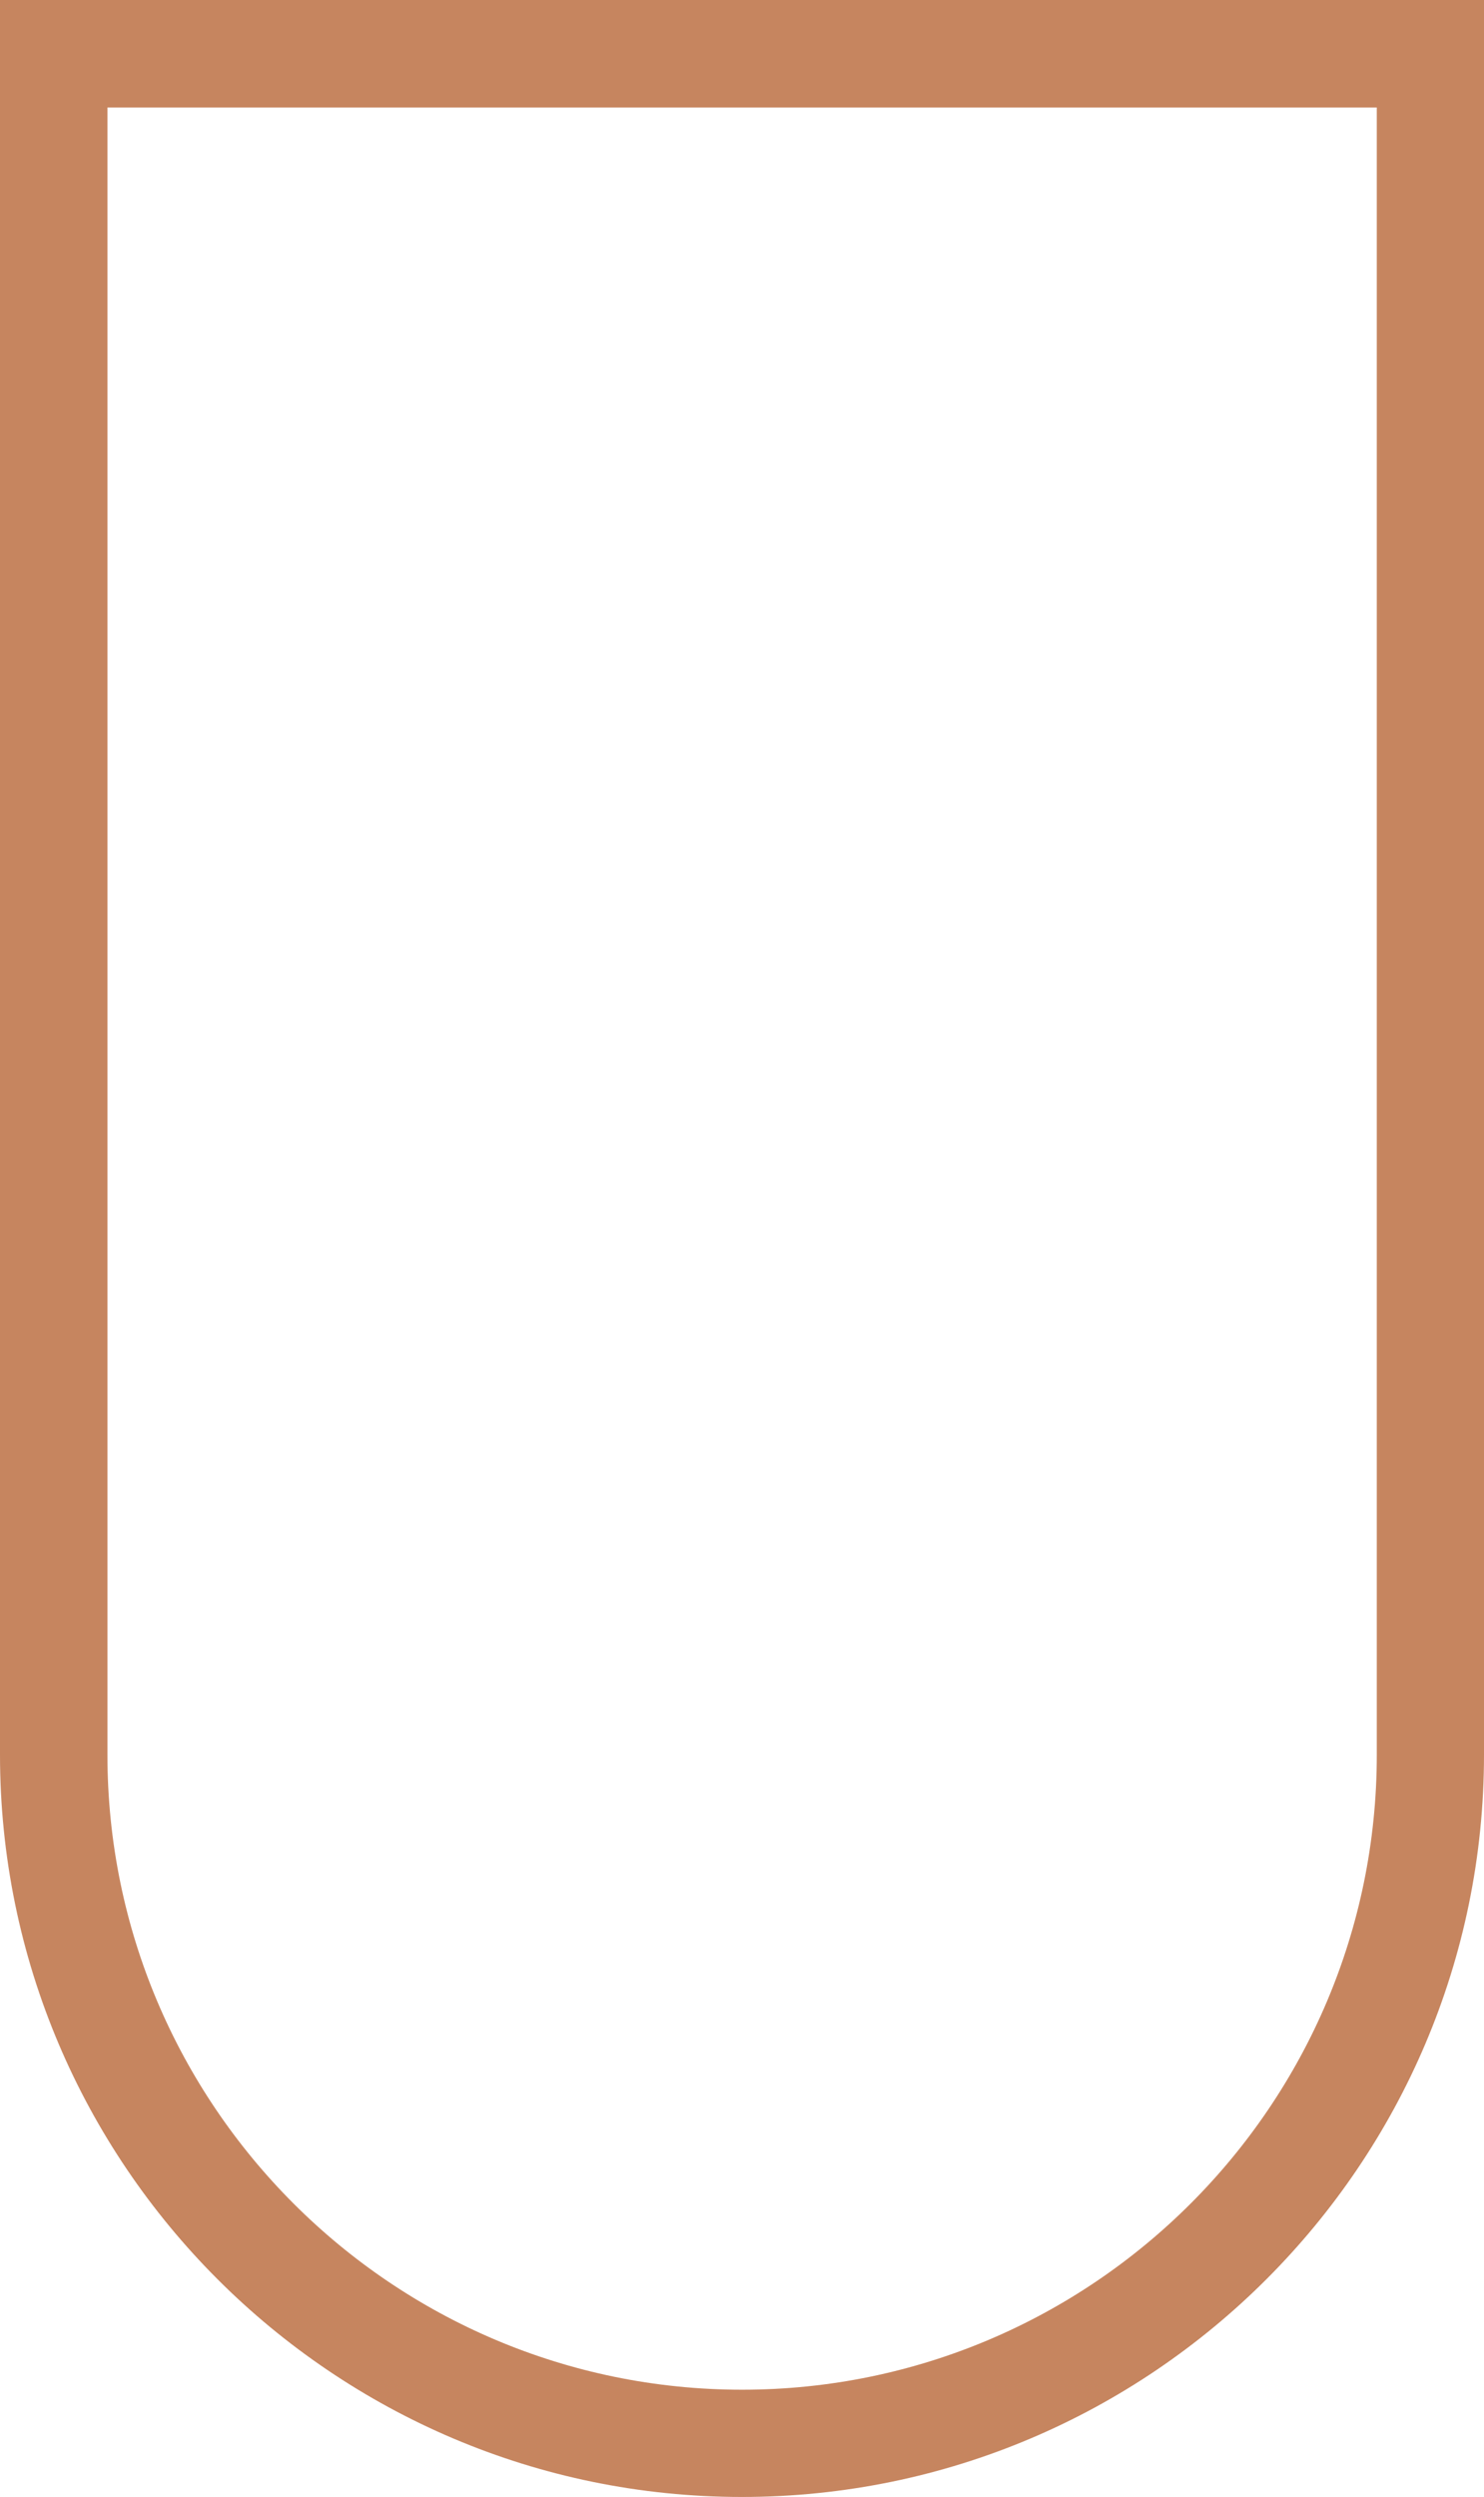 <?xml version="1.0" encoding="UTF-8" standalone="no"?><svg xmlns="http://www.w3.org/2000/svg" xmlns:xlink="http://www.w3.org/1999/xlink" fill="#000000" height="1105.9" preserveAspectRatio="xMidYMid meet" version="1" viewBox="0.0 0.0 657.5 1105.9" width="657.5" zoomAndPan="magnify"><g id="change1_1"><path d="M328.7,1105.9C147.5,1105.9,0,958.4,0,777.1V0h657.5v777.1C657.5,958.4,510,1105.9,328.7,1105.9z M47.6,47.6 v729.6c0,155,126.1,281.2,281.2,281.2h0c155,0,281.2-126.1,281.2-281.2V47.6H47.6z" fill="#c6855f"/></g></svg>